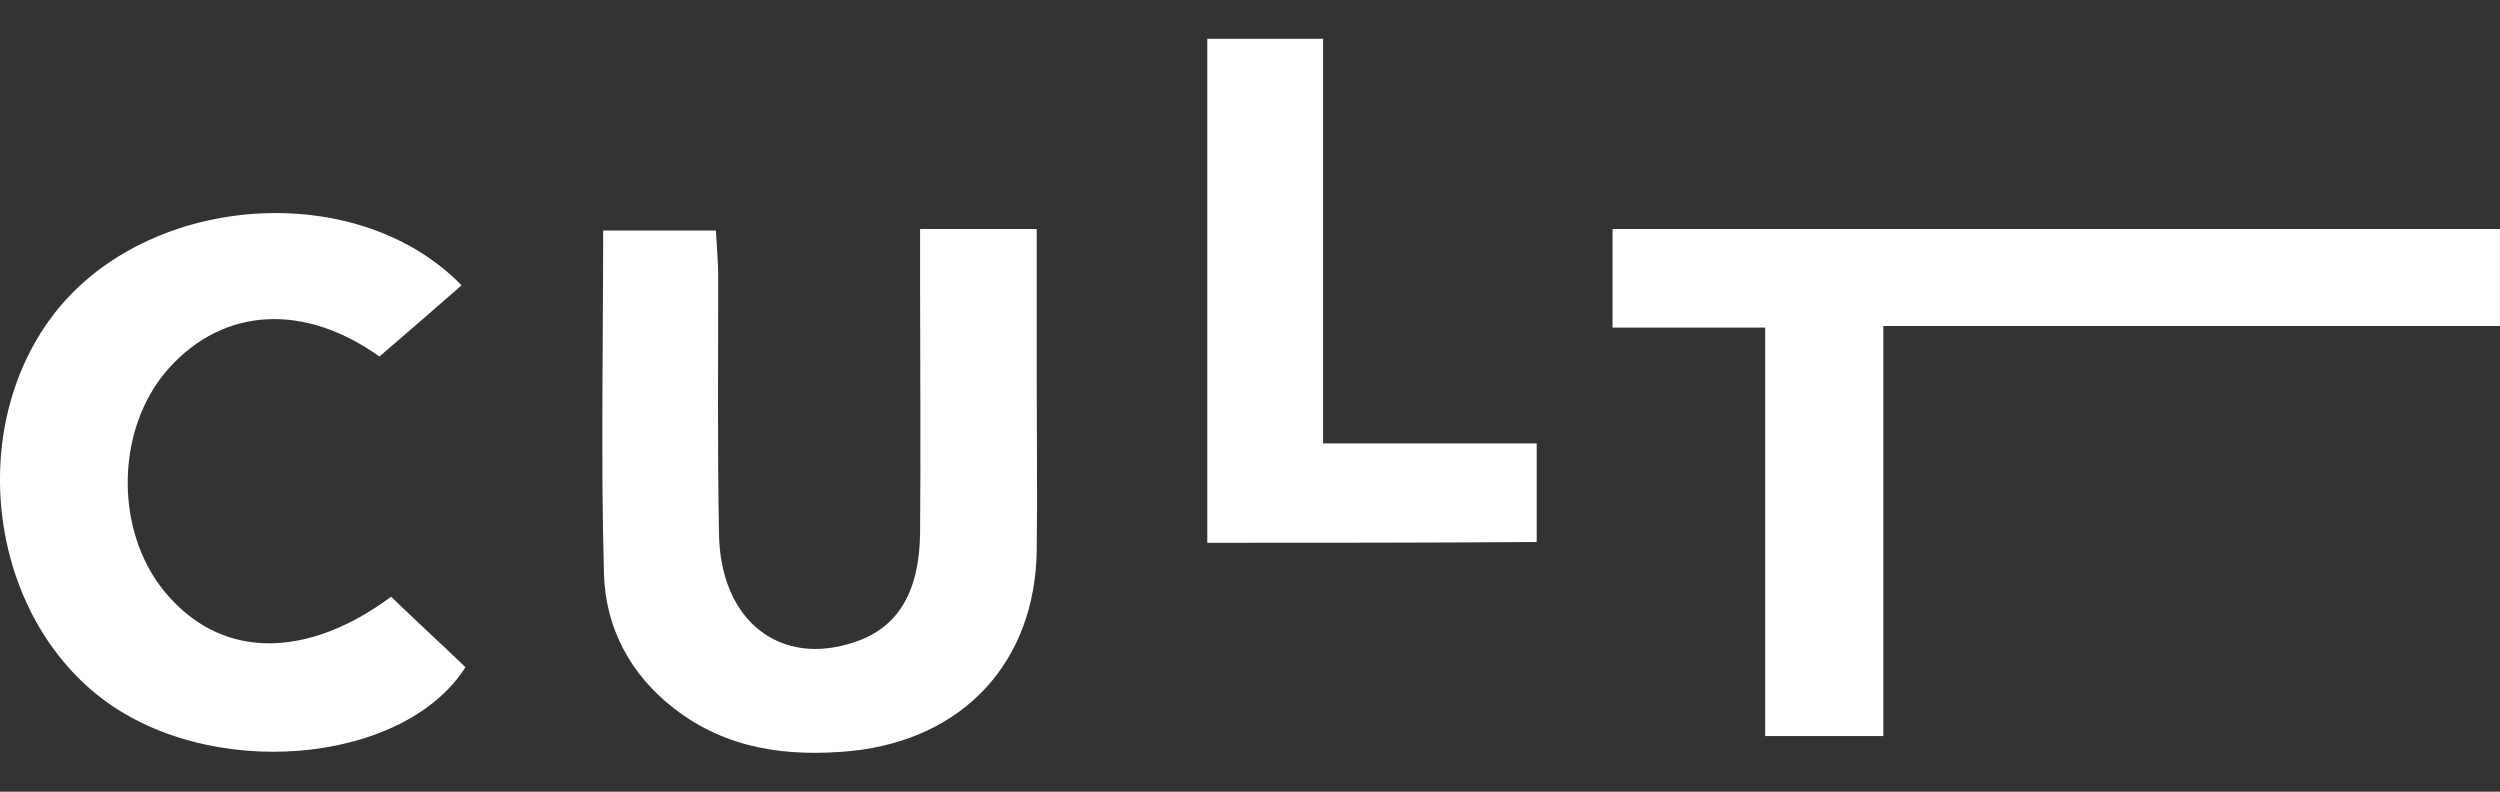 <svg width="60" height="19" viewBox="0 0 60 19" fill="none" xmlns="http://www.w3.org/2000/svg">
<rect x="0" y="0" width="60" height="19" fill="#333333" stroke="none"/>
<path d="M42.364 7.862C41.069 7.862 39.923 7.862 38.702 7.862C38.702 7.017 38.702 6.284 38.702 5.496C45.801 5.496 52.844 5.496 59.999 5.496C59.999 6.247 59.999 6.96 59.999 7.824C55.079 7.824 50.196 7.824 45.2 7.824C45.2 11.167 45.2 14.379 45.2 17.665C44.242 17.665 43.379 17.665 42.364 17.665C42.364 14.435 42.364 11.205 42.364 7.862Z" fill="white"/>
<path d="M22.082 5.496C23.096 5.496 23.923 5.496 24.881 5.496C24.881 6.716 24.881 7.899 24.881 9.083C24.881 10.454 24.899 11.843 24.881 13.214C24.843 15.9 23.115 17.74 20.448 18.022C18.909 18.172 17.444 17.985 16.185 17.008C15.134 16.2 14.533 15.074 14.495 13.778C14.42 11.055 14.476 8.331 14.476 5.533C15.359 5.533 16.223 5.533 17.181 5.533C17.2 5.89 17.237 6.266 17.237 6.622C17.237 8.688 17.218 10.754 17.256 12.82C17.293 14.905 18.721 16.013 20.505 15.412C21.538 15.074 22.064 14.228 22.082 12.801C22.101 10.792 22.082 8.801 22.082 6.791C22.082 6.378 22.082 5.984 22.082 5.496Z" fill="white"/>
<path d="M9.387 14.322C10.007 14.923 10.608 15.468 11.171 16.013C9.687 18.36 4.955 18.792 2.325 16.67C-0.417 14.454 -0.811 9.871 1.555 7.223C3.922 4.594 8.673 4.369 11.077 6.848C10.438 7.411 9.781 7.975 9.105 8.557C7.321 7.28 5.387 7.355 4.053 8.838C2.72 10.322 2.739 12.914 4.091 14.36C5.405 15.806 7.377 15.806 9.387 14.322Z" fill="white"/>
<path d="M28.975 13.027C28.975 8.97 28.975 5.007 28.975 0.932C29.857 0.932 30.74 0.932 31.754 0.932C31.754 4.125 31.754 7.317 31.754 10.641C33.538 10.641 35.172 10.641 36.881 10.641C36.881 11.505 36.881 12.238 36.881 13.008C34.233 13.027 31.66 13.027 28.975 13.027Z" fill="white"/>
</svg>
